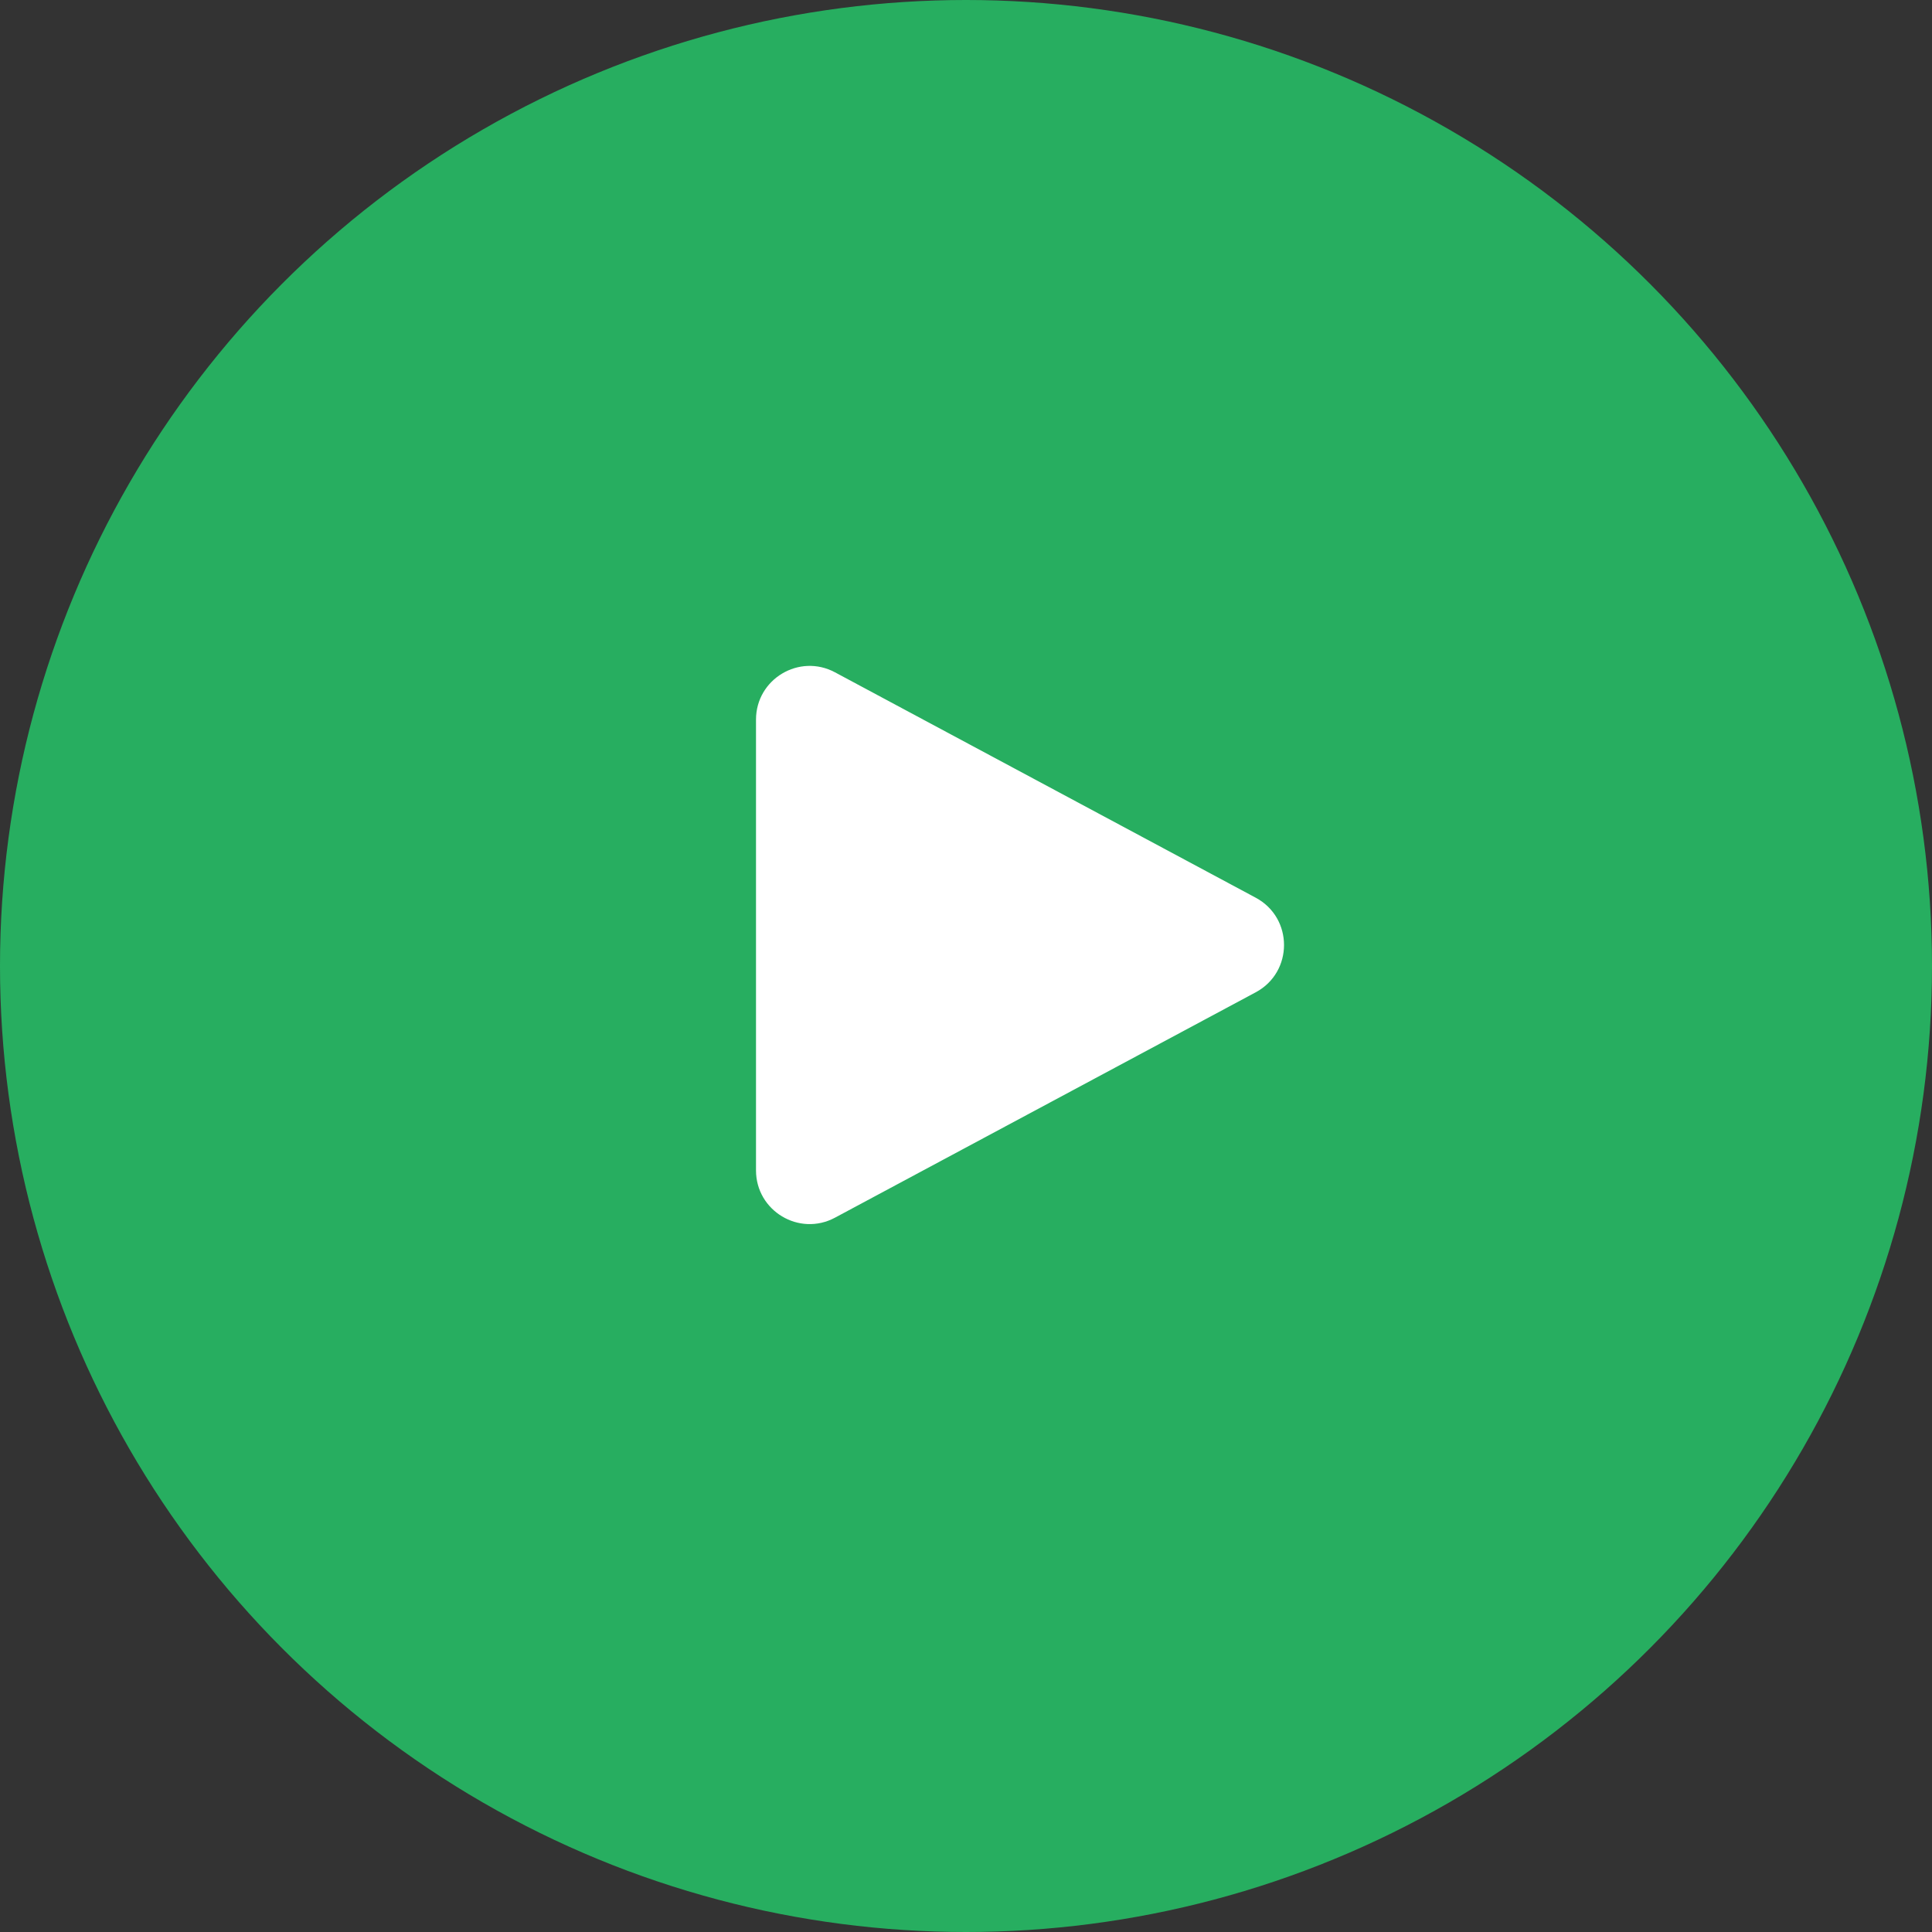 <?xml version="1.0" encoding="UTF-8"?> <svg xmlns="http://www.w3.org/2000/svg" width="144" height="144" viewBox="0 0 144 144" fill="none"><rect x="0" y="0" width="144" height="144" fill="#333333" stroke="none"/> <circle cx="72" cy="72" r="72" fill="#27AE60"></circle> <path d="M93.592 66.909L62.236 50.111C59.572 48.684 56.348 50.614 56.348 53.637V87.232C56.348 90.255 59.572 92.186 62.236 90.758L93.592 73.961C96.407 72.453 96.407 68.417 93.592 66.909Z" fill="white"></path> </svg> 